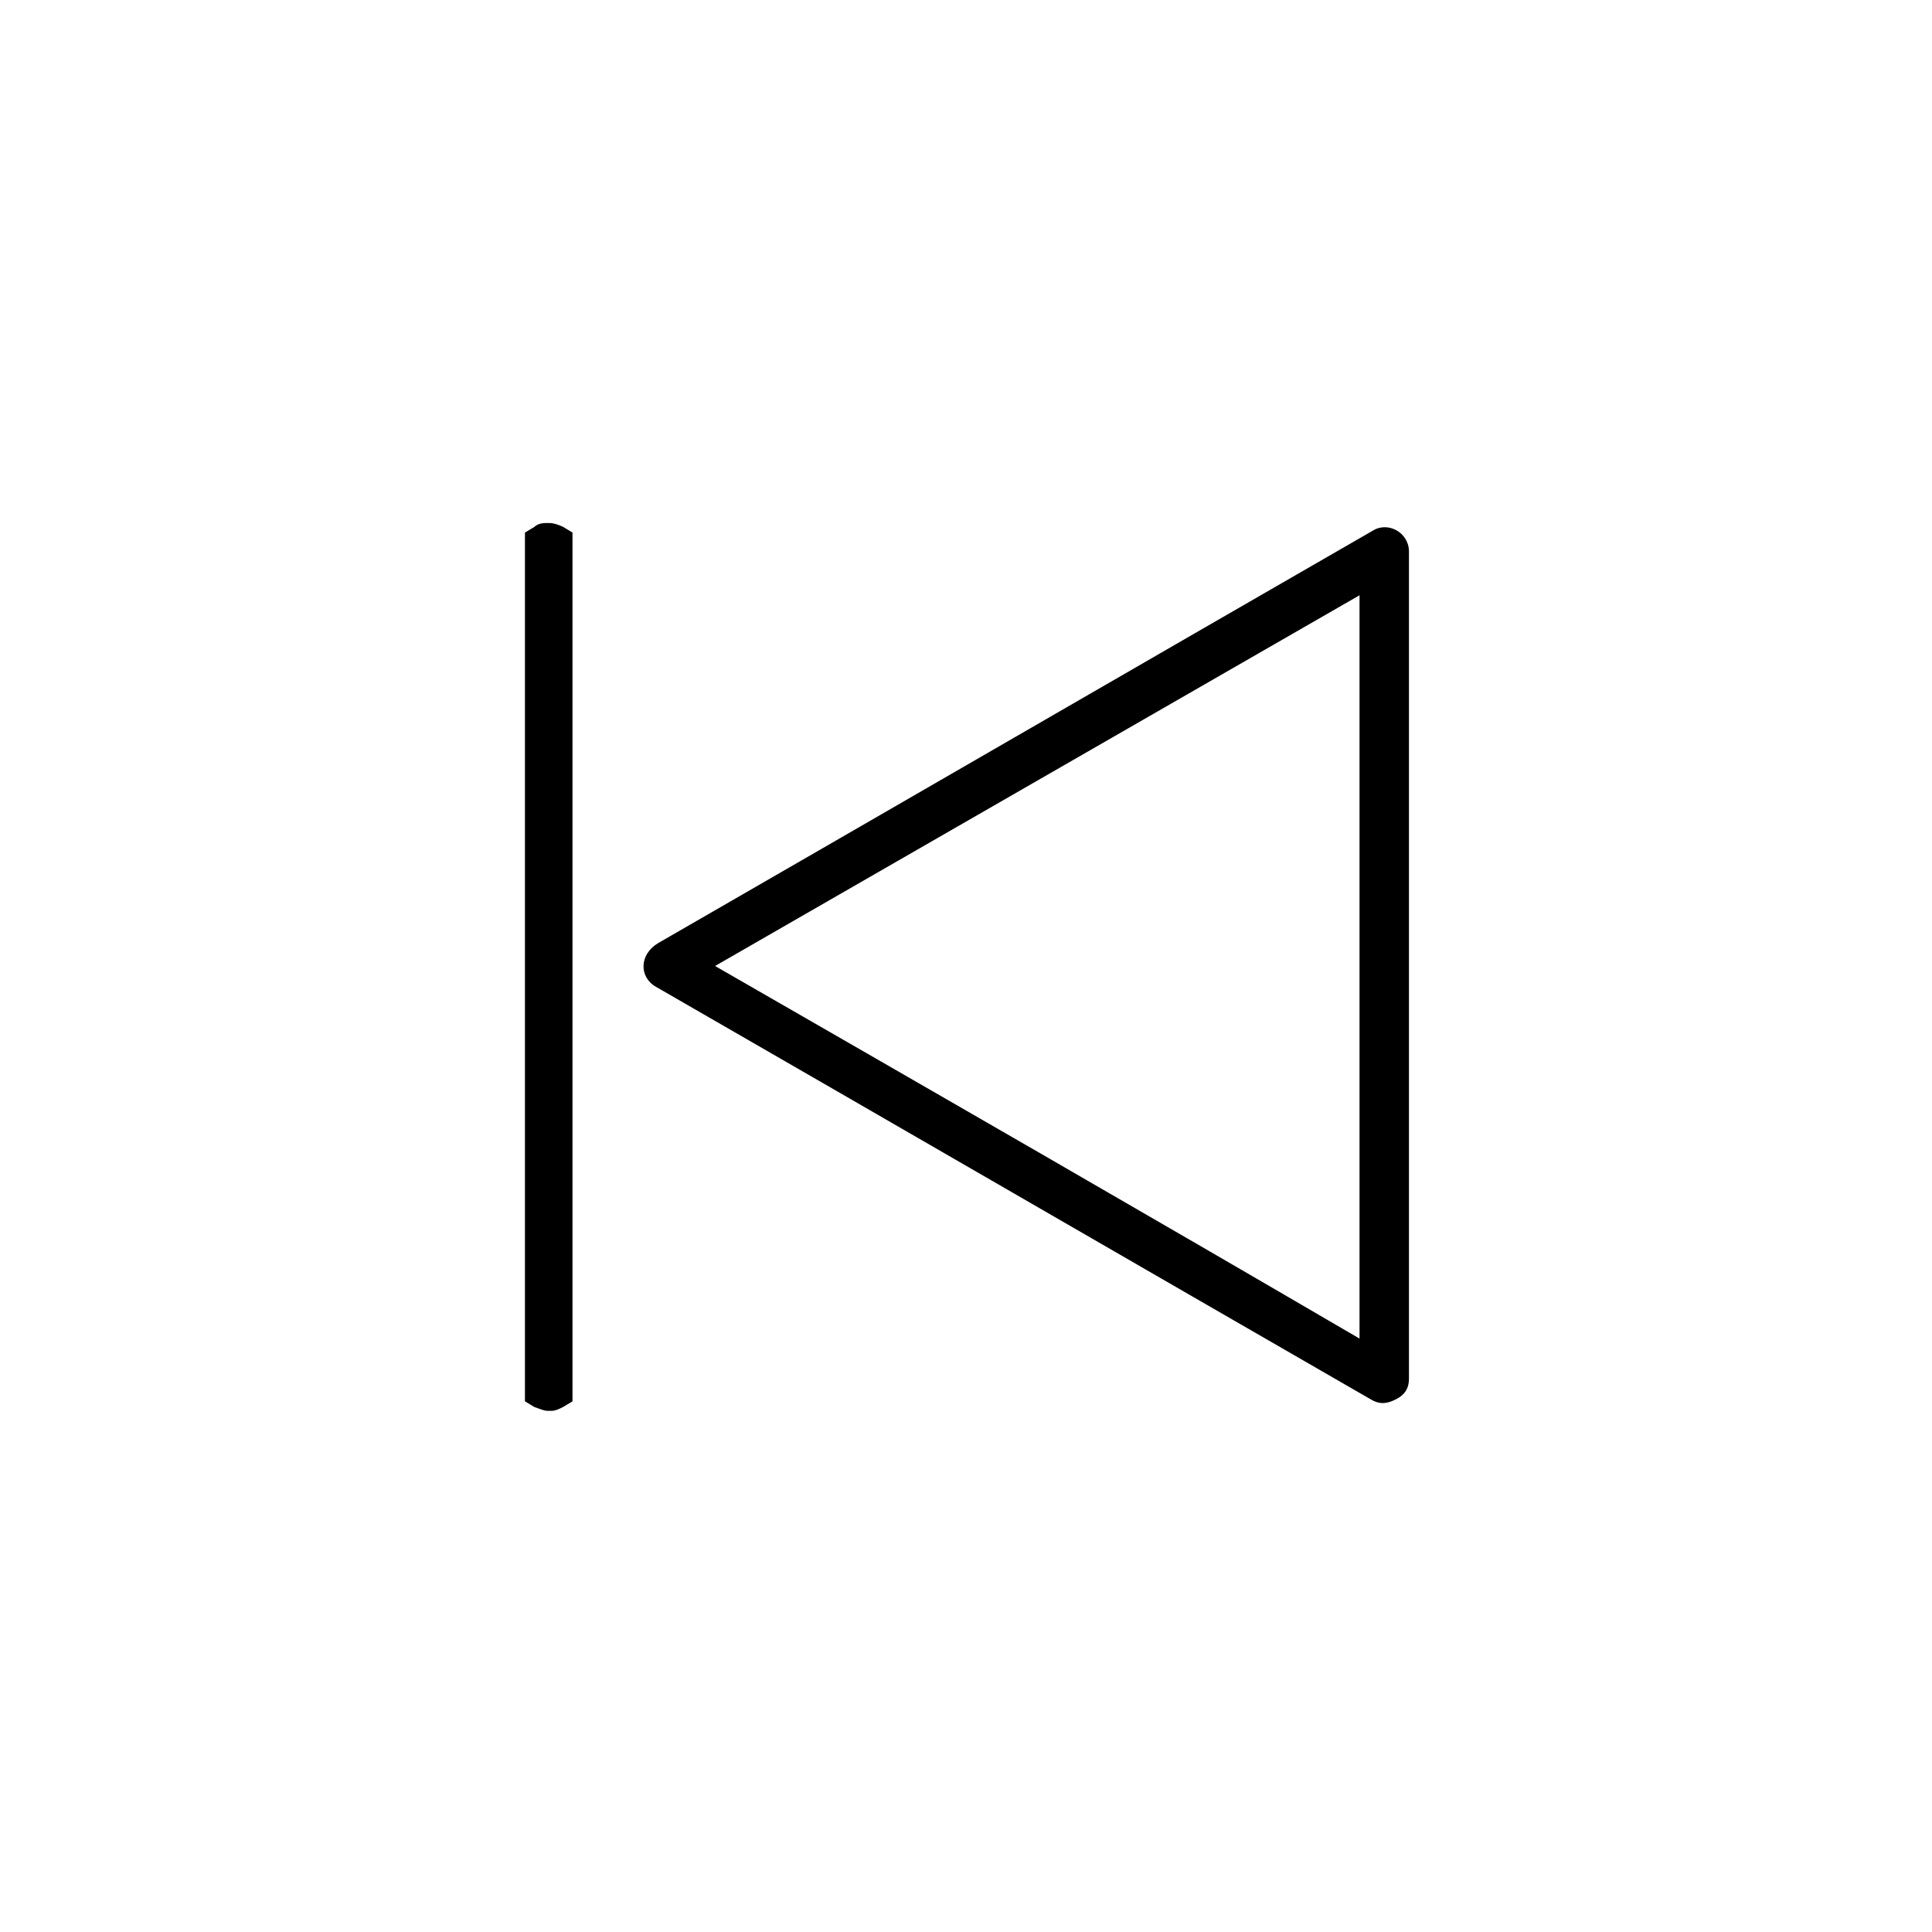 <?xml version="1.0" encoding="UTF-8"?>
<!-- Uploaded to: ICON Repo, www.iconrepo.com, Generator: ICON Repo Mixer Tools -->
<svg fill="#000000" width="800px" height="800px" version="1.1" viewBox="144 144 512 512" xmlns="http://www.w3.org/2000/svg">
 <g>
  <path d="m317.88 405.54c62.977 36.273 126.46 73.051 189.43 109.33 2.519 1.512 4.535 1.008 6.551 0 2.016-1.008 3.527-2.519 3.527-5.543v-219.16c0-5.039-5.543-8.062-9.574-5.543-62.977 36.273-126.46 73.051-189.43 109.33-5.039 3.023-5.039 9.066-0.504 11.586zm186.41-103.79v196.99c-56.93-33.25-113.86-65.996-170.79-98.742 56.93-32.75 113.86-65.496 170.79-98.246z"/>
  <path d="m288.66 282.61h0.504 0.504c1.008 0 2.519 0.504 3.527 1.008l2.519 1.512v230.24l-2.519 1.512c-1.008 0.504-2.016 1.008-3.023 1.008h-0.504-0.504c-1.008 0-2.016-0.504-3.527-1.008l-2.519-1.512v-230.24l2.519-1.512c0.504-0.504 1.512-1.008 3.023-1.008z"/>
 </g>
</svg>